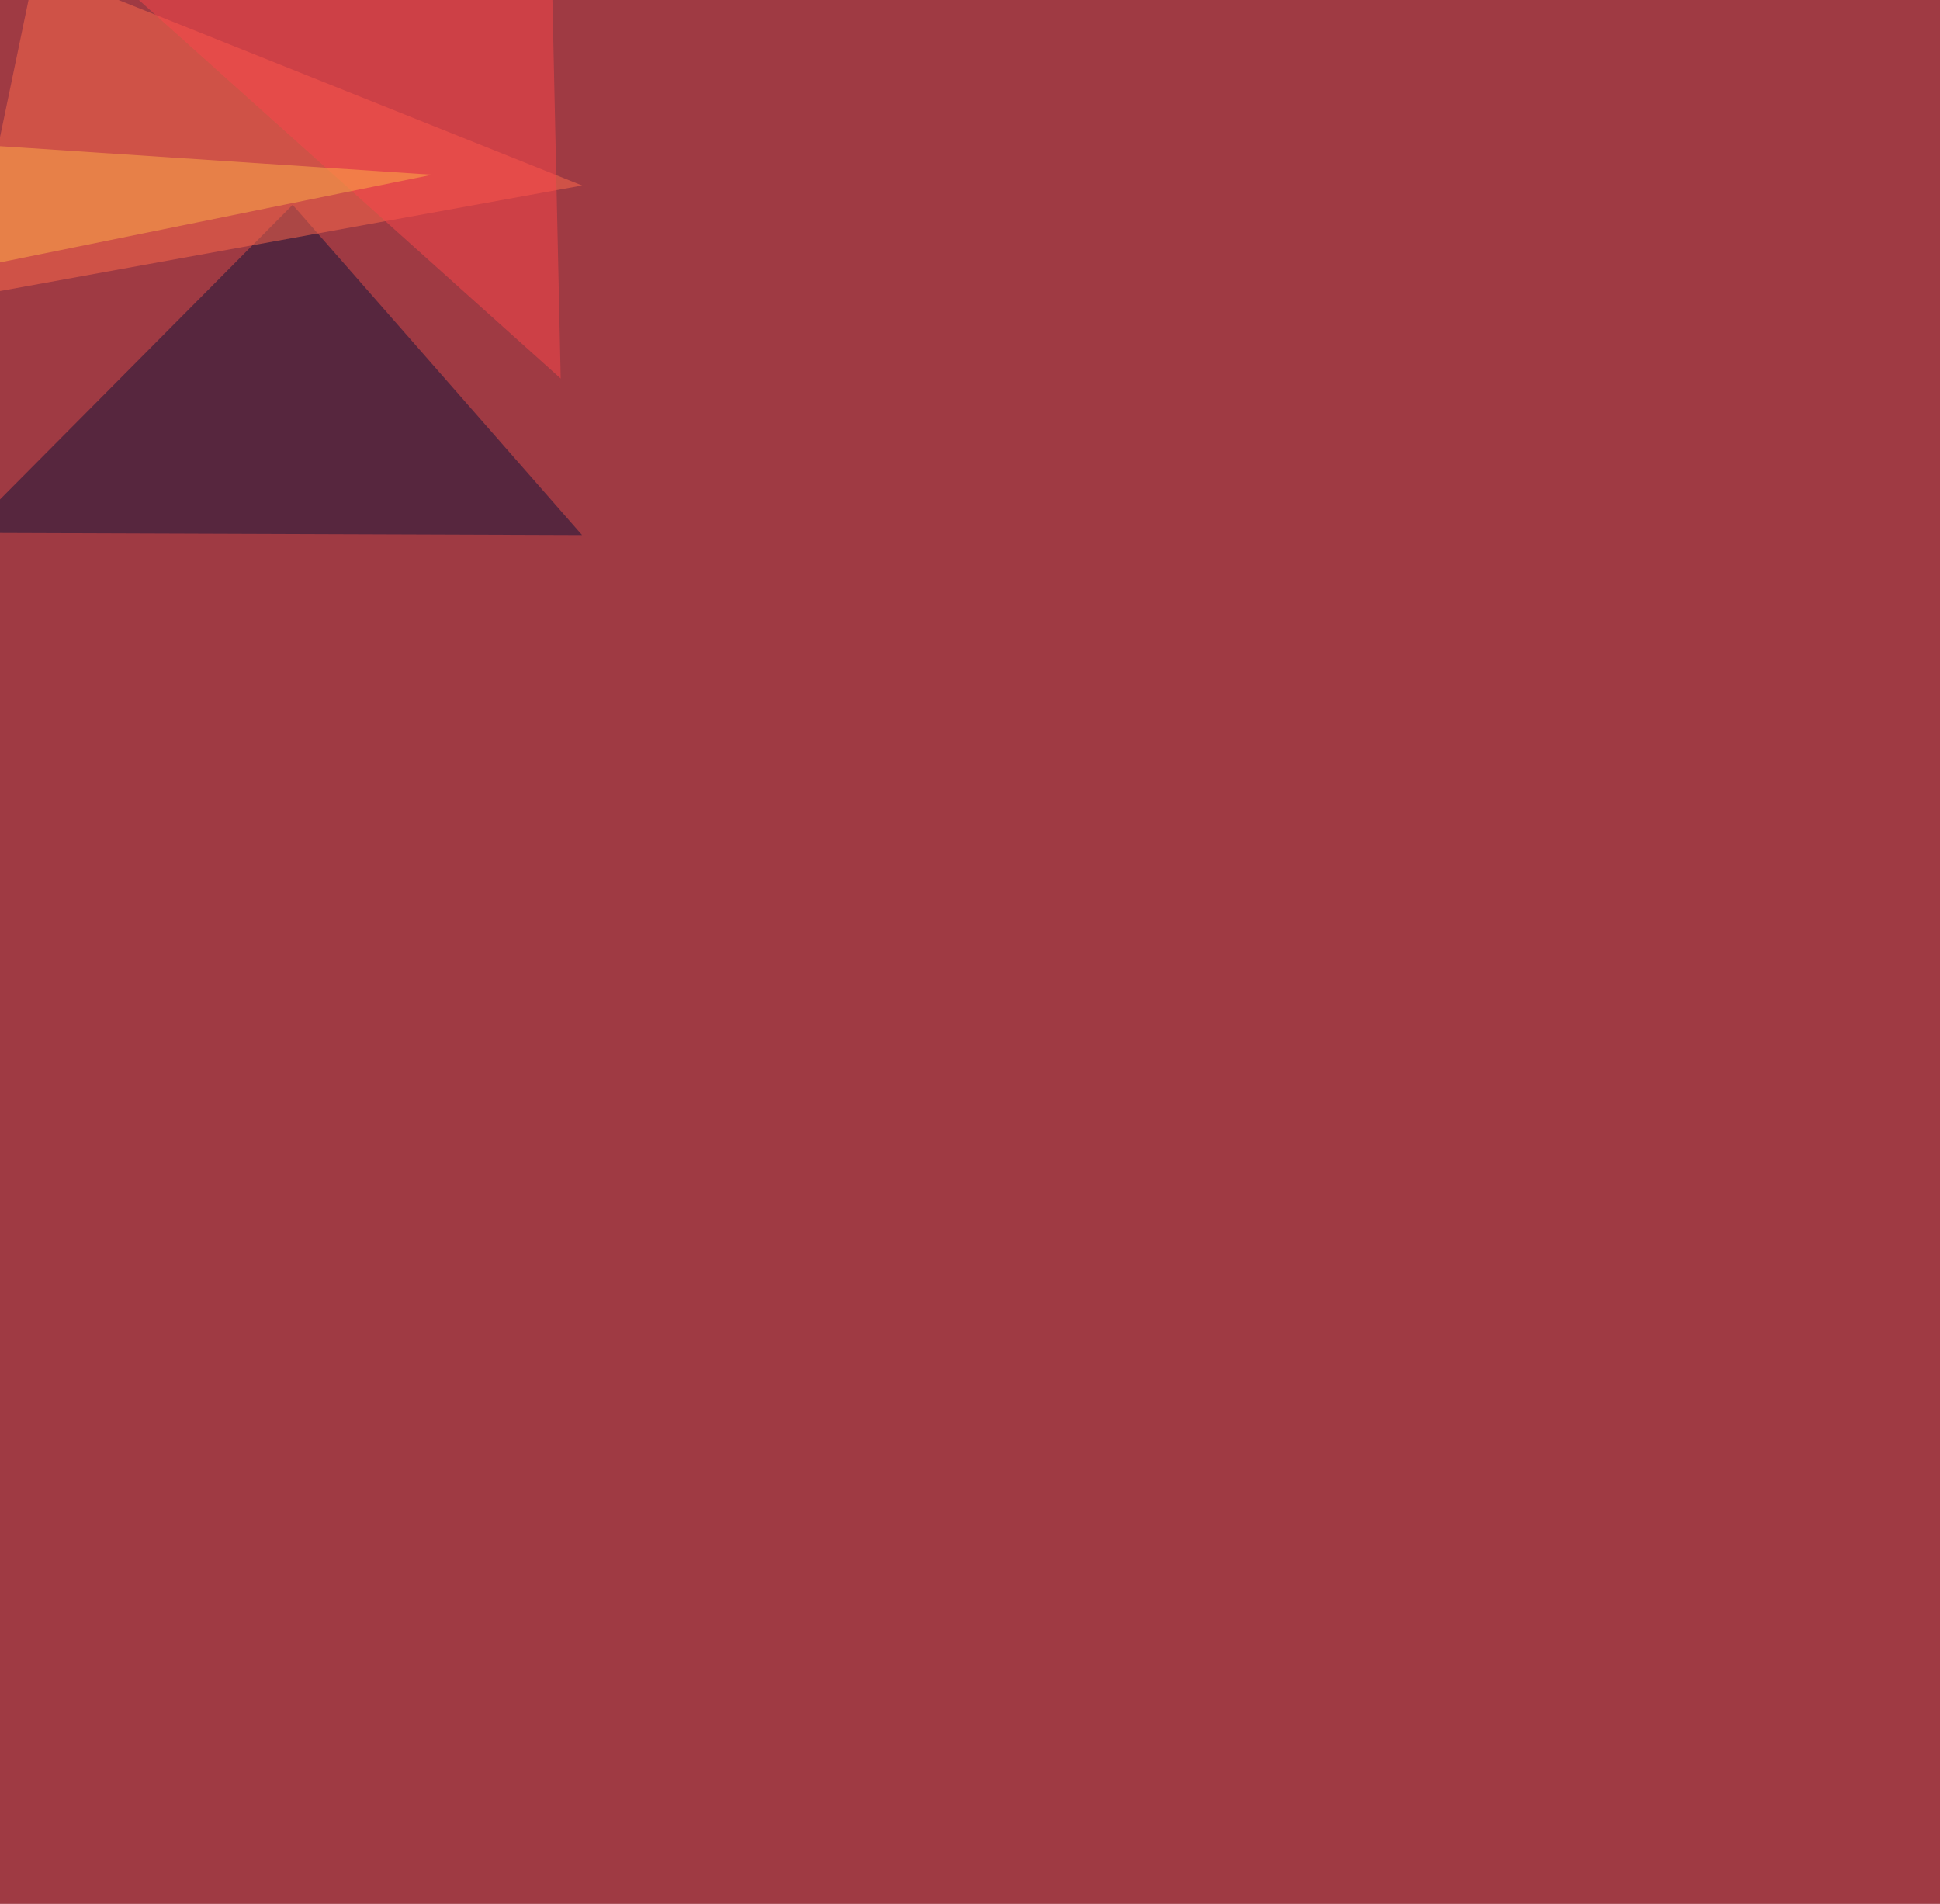 <svg xmlns="http://www.w3.org/2000/svg" width="2651" height="2601" ><filter id="a"><feGaussianBlur stdDeviation="55"/></filter><rect width="100%" height="100%" fill="#9f3a43"/><g filter="url(#a)"><g fill-opacity=".5"><path fill="#11123b" d="M795.4 731l-840.8-3 445.3-448.2z"/><path fill="#ff6a4d" d="M-45.4 405.8l840.8-152.4-747-298.8z"/><path fill="#fd464a" d="M754.4-22L139.2-45.4l627 562.5z"/><path fill="#ffb148" d="M-45.4 367.7l14.6-170 621.1 41z"/></g></g></svg>